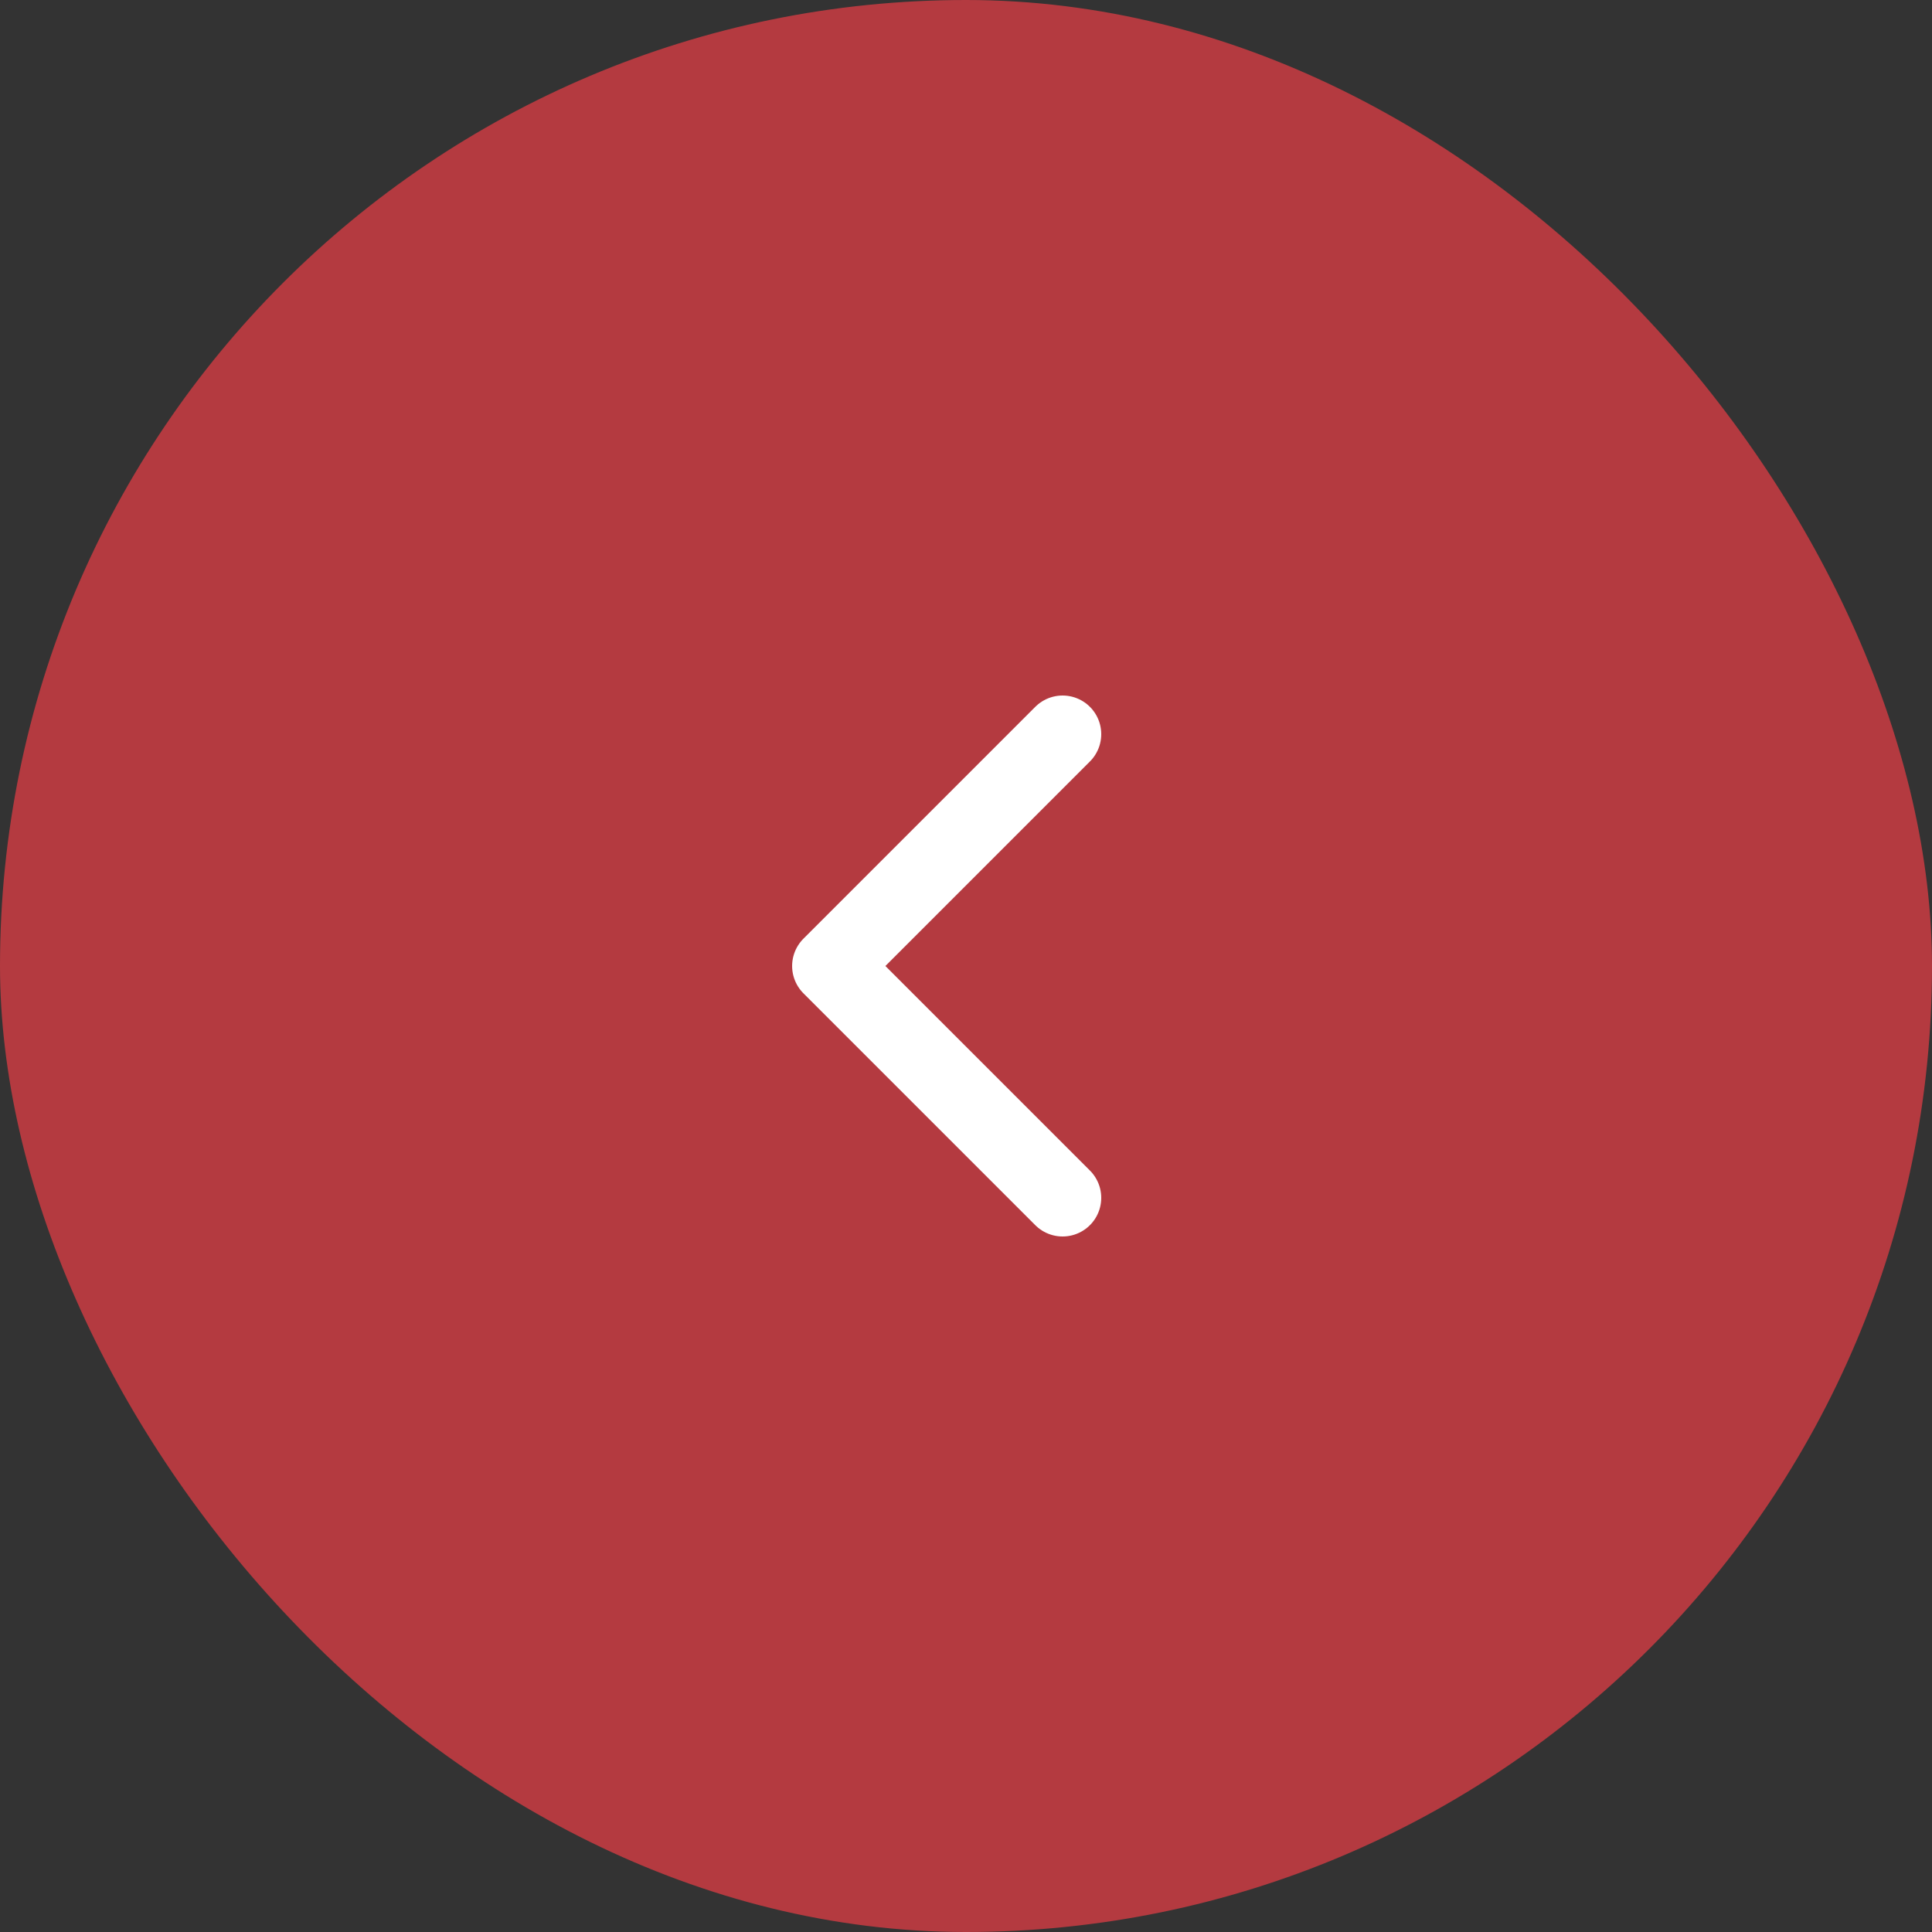 <svg width="50" height="50" viewBox="0 0 50 50" fill="none" xmlns="http://www.w3.org/2000/svg">
<rect x="0" y="0" width="50" height="50" fill="#333333" stroke="none"/>
<rect x="50" y="50" width="50" height="50" rx="25" transform="rotate(180 50 50)" fill="#B43A40"/>
<path d="M27.5 31L21.5 25L27.5 19" stroke="white" stroke-width="2" stroke-linecap="round" stroke-linejoin="round"/>
</svg>
